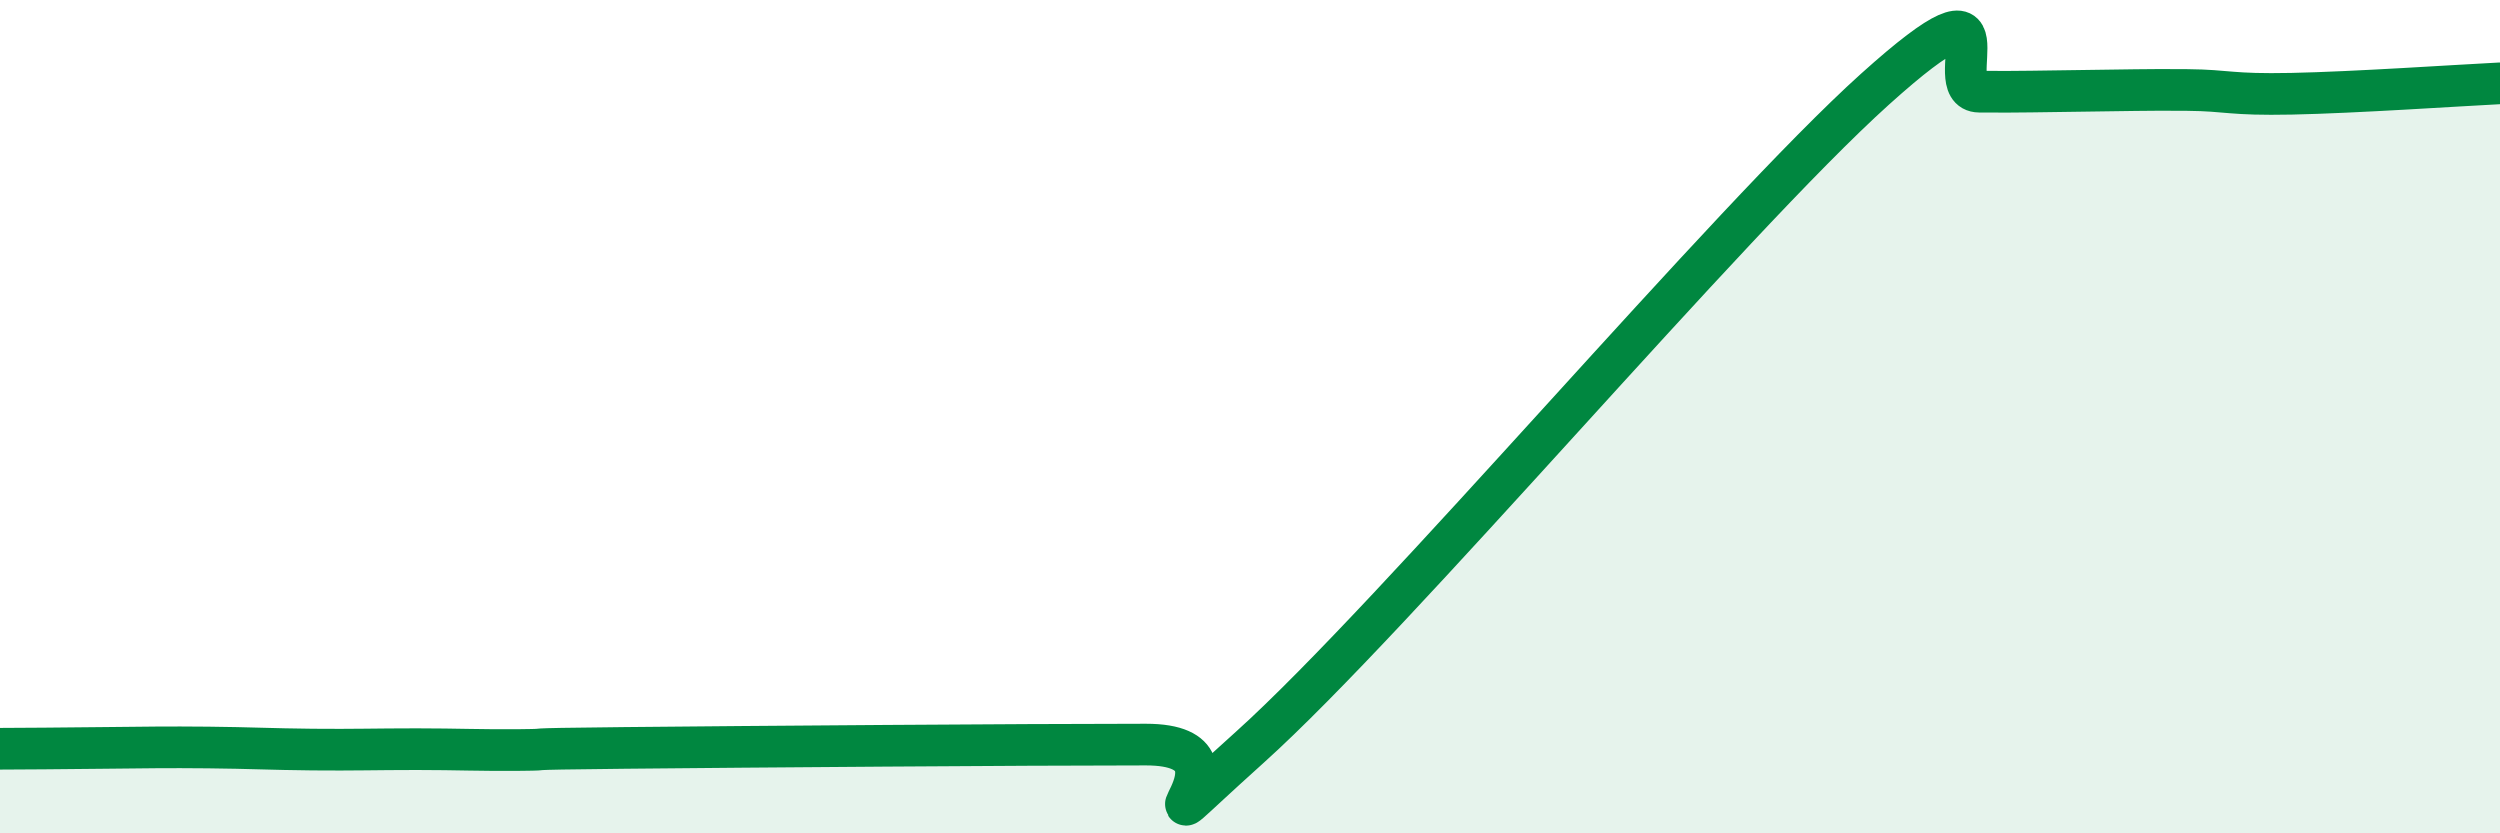 
    <svg width="60" height="20" viewBox="0 0 60 20" xmlns="http://www.w3.org/2000/svg">
      <path
        d="M 0,17.97 C 0.5,17.97 1.5,17.96 2.5,17.95 C 3.5,17.94 4,17.93 5,17.94 C 6,17.95 6.5,17.98 7.5,17.99 C 8.5,18 9,17.98 10,17.98 C 11,17.98 11.5,18.01 12.5,18 C 13.5,17.99 12,17.98 15,17.95 C 18,17.92 24.5,17.87 27.5,17.87 C 30.5,17.87 26.5,21.08 30,17.93 C 33.5,14.78 41.5,5.29 45,2.14 C 48.5,-1.01 46.5,2.19 47.5,2.2 C 48.5,2.21 49,2.19 50,2.18 C 51,2.17 51.5,2.15 52.5,2.16 C 53.5,2.17 53.5,2.28 55,2.25 C 56.5,2.22 59,2.05 60,2L60 20L0 20Z"
        fill="#008740"
        opacity="0.1"
        stroke-linecap="round"
        stroke-linejoin="round"
      />
      <path
        d="M 0,17.97 C 0.5,17.97 1.5,17.96 2.5,17.95 C 3.5,17.94 4,17.93 5,17.94 C 6,17.95 6.5,17.98 7.5,17.99 C 8.5,18 9,17.98 10,17.98 C 11,17.98 11.5,18.01 12.5,18 C 13.5,17.99 12,17.98 15,17.95 C 18,17.92 24.5,17.87 27.5,17.87 C 30.5,17.87 26.5,21.08 30,17.93 C 33.5,14.78 41.5,5.29 45,2.14 C 48.5,-1.01 46.5,2.19 47.5,2.2 C 48.5,2.21 49,2.19 50,2.18 C 51,2.17 51.5,2.15 52.5,2.16 C 53.5,2.17 53.5,2.28 55,2.25 C 56.5,2.22 59,2.05 60,2"
        stroke="#008740"
        stroke-width="1"
        fill="none"
        stroke-linecap="round"
        stroke-linejoin="round"
      />
    </svg>
  